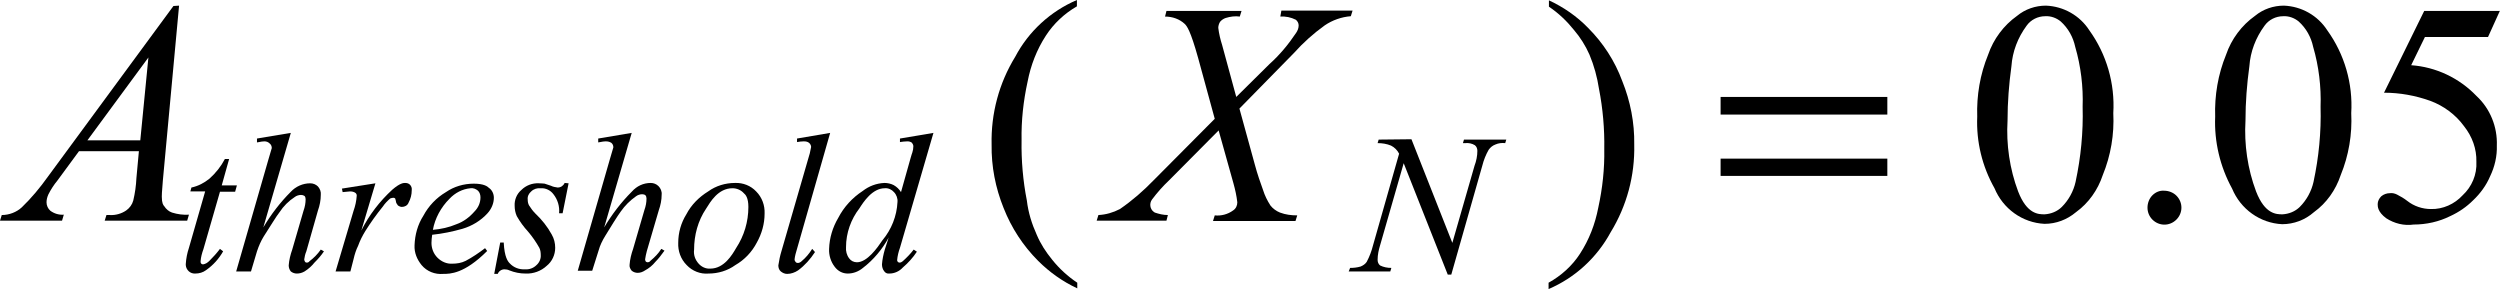<?xml version="1.0" encoding="utf-8"?>
<!-- Generator: Adobe Illustrator 25.4.8, SVG Export Plug-In . SVG Version: 6.00 Build 0)  -->
<svg version="1.1" id="レイヤー_1" xmlns="http://www.w3.org/2000/svg" xmlns:xlink="http://www.w3.org/1999/xlink" x="0px"
	 y="0px" viewBox="0 0 70.92 8.2" style="enable-background:new 0 0 70.92 8.2;" xml:space="preserve">
<g id="_20220812-055-003-inline-07" transform="translate(0 0.01)">
	<path id="パス_5048" d="M4.21,1.62L2.48,3.97h1.5L4.21,1.62z M5.08,0.15L4.62,5.11C4.59,5.46,4.59,5.53,4.59,5.57
		c0,0.18,0.04,0.24,0.07,0.27c0.05,0.08,0.13,0.15,0.22,0.18C5.04,6.07,5.2,6.09,5.36,6.08L5.31,6.25H2.97l0.05-0.16h0.1
		C3.28,6.1,3.45,6.05,3.58,5.96c0.1-0.07,0.17-0.17,0.2-0.28c0.05-0.21,0.08-0.42,0.09-0.64l0.07-0.76h-1.7L1.63,5.11
		c-0.1,0.12-0.19,0.26-0.26,0.4C1.34,5.58,1.32,5.65,1.32,5.73c0,0.09,0.04,0.18,0.11,0.24c0.11,0.08,0.24,0.12,0.38,0.11L1.76,6.25
		H0l0.05-0.16c0.21,0,0.42-0.08,0.57-0.22C0.89,5.61,1.14,5.31,1.36,5l3.56-4.84L5.08,0.15L5.08,0.15z"/>
	<path id="パス_5049" d="M36.35,0.29h2.02l-0.05,0.16c-0.26,0.02-0.52,0.11-0.74,0.26c-0.32,0.23-0.61,0.49-0.87,0.78l-1.55,1.58
		l0.44,1.6c0.06,0.23,0.17,0.55,0.23,0.71c0.05,0.16,0.12,0.3,0.21,0.44c0.07,0.09,0.17,0.16,0.27,0.2
		c0.16,0.06,0.32,0.08,0.49,0.08l-0.05,0.16h-2.34l0.05-0.16c0.18,0.02,0.37-0.03,0.52-0.14c0.08-0.05,0.12-0.14,0.12-0.23
		c-0.02-0.18-0.06-0.36-0.11-0.54l-0.42-1.5l-1.4,1.41c-0.18,0.17-0.34,0.35-0.49,0.55C32.6,5.76,32.62,5.92,32.73,6
		c0.01,0.01,0.02,0.01,0.03,0.02c0.12,0.04,0.24,0.07,0.37,0.07l-0.04,0.16h-1.98l0.05-0.16c0.21-0.01,0.42-0.07,0.61-0.17
		c0.35-0.24,0.67-0.52,0.96-0.82l1.73-1.74l-0.47-1.72c-0.22-0.79-0.32-0.91-0.38-0.97c-0.15-0.14-0.35-0.21-0.56-0.21l0.04-0.16
		h2.13l-0.05,0.16c-0.13-0.02-0.27,0-0.4,0.04c-0.06,0.02-0.12,0.06-0.16,0.11c-0.03,0.05-0.05,0.11-0.05,0.17
		c0.02,0.17,0.06,0.33,0.11,0.49l0.4,1.47l0.94-0.93c0.29-0.26,0.54-0.56,0.76-0.89c0.04-0.06,0.07-0.13,0.07-0.21
		c0-0.06-0.03-0.12-0.08-0.16c-0.14-0.07-0.29-0.1-0.44-0.09L36.35,0.29z"/>
	<path id="パス_5050" d="M6.5,4.5L6.29,5.25h0.43L6.67,5.43H6.24L5.77,7.06C5.73,7.17,5.7,7.28,5.69,7.4
		c0,0.05,0.01,0.06,0.02,0.07c0.01,0.01,0.03,0.02,0.05,0.02c0.07-0.01,0.13-0.05,0.18-0.1c0.11-0.11,0.21-0.22,0.3-0.34l0.09,0.07
		C6.21,7.33,6.05,7.51,5.85,7.65c-0.09,0.07-0.2,0.1-0.31,0.1C5.4,7.76,5.28,7.65,5.27,7.51c0-0.01,0-0.02,0-0.03
		c0.01-0.16,0.04-0.31,0.09-0.46l0.46-1.6H5.4l0.03-0.11c0.19-0.04,0.36-0.13,0.51-0.25C6.12,4.9,6.27,4.71,6.38,4.5L6.5,4.5z"/>
	<path id="パス_5051" d="M8.25,3.76L7.47,6.44c0.22-0.37,0.48-0.71,0.78-1.01C8.39,5.28,8.59,5.19,8.8,5.19
		c0.08,0,0.16,0.03,0.22,0.09C9.08,5.35,9.11,5.43,9.1,5.52c0,0.15-0.03,0.3-0.08,0.44L8.69,7.12C8.66,7.19,8.64,7.27,8.63,7.35
		c0,0.02,0.01,0.04,0.02,0.06C8.66,7.43,8.68,7.44,8.7,7.44c0.03,0,0.06-0.01,0.08-0.04C8.9,7.31,9.01,7.2,9.1,7.07l0.09,0.05
		C9.11,7.24,9.02,7.34,8.92,7.44c-0.08,0.1-0.17,0.18-0.28,0.25C8.57,7.73,8.5,7.75,8.42,7.75c-0.06,0-0.12-0.02-0.17-0.06
		C8.21,7.64,8.19,7.58,8.19,7.52c0.01-0.15,0.05-0.31,0.1-0.45l0.32-1.1c0.04-0.11,0.06-0.22,0.06-0.33c0-0.03-0.01-0.07-0.03-0.09
		c-0.03-0.02-0.06-0.03-0.1-0.03c-0.06,0-0.13,0.02-0.18,0.06C8.19,5.69,8.04,5.84,7.93,6.01C7.86,6.09,7.61,6.5,7.48,6.7
		C7.4,6.83,7.34,6.97,7.29,7.12L7.12,7.69H6.7l0.91-3.16l0.1-0.34c0-0.05-0.02-0.1-0.06-0.13C7.61,4.02,7.56,4,7.5,4
		C7.45,4,7.4,4.01,7.35,4.02L7.29,4.03V3.92L8.25,3.76z"/>
	<path id="パス_5052" d="M9.7,5.34l0.95-0.15l-0.4,1.34c0.22-0.44,0.52-0.83,0.88-1.16c0.22-0.19,0.32-0.19,0.36-0.19
		c0.05,0,0.1,0.01,0.14,0.05c0.04,0.04,0.06,0.1,0.05,0.16c0,0.12-0.03,0.24-0.09,0.35c-0.03,0.08-0.11,0.12-0.19,0.12
		c-0.04,0-0.08-0.02-0.11-0.04c-0.03-0.04-0.06-0.08-0.06-0.13c-0.01-0.05-0.02-0.06-0.02-0.07C11.2,5.61,11.18,5.6,11.16,5.6
		c-0.03,0-0.06,0.01-0.09,0.02c-0.08,0.07-0.15,0.14-0.21,0.23c-0.18,0.22-0.35,0.46-0.5,0.7c-0.08,0.13-0.15,0.27-0.2,0.41
		c-0.06,0.12-0.1,0.25-0.13,0.38L9.94,7.69H9.52l0.51-1.72c0.05-0.14,0.08-0.28,0.09-0.43c0-0.03-0.01-0.06-0.04-0.08
		c-0.04-0.03-0.1-0.04-0.15-0.04c-0.06,0-0.16,0.02-0.21,0.02L9.7,5.34z"/>
	<path id="パス_5053" d="M12.28,6.51c0.23-0.02,0.46-0.07,0.67-0.16c0.2-0.07,0.37-0.2,0.51-0.36c0.11-0.11,0.17-0.25,0.17-0.4
		c0-0.07-0.02-0.14-0.07-0.19c-0.06-0.05-0.13-0.08-0.21-0.07c-0.23,0.02-0.44,0.13-0.6,0.3C12.51,5.87,12.34,6.18,12.28,6.51z
		 M12.26,6.65c-0.01,0.08-0.02,0.15-0.02,0.23c0,0.16,0.06,0.31,0.17,0.42c0.11,0.11,0.26,0.18,0.42,0.17
		c0.13,0,0.26-0.02,0.38-0.08c0.19-0.1,0.38-0.23,0.55-0.36l0.06,0.08c-0.65,0.65-1.05,0.65-1.25,0.65
		c-0.23,0.02-0.46-0.07-0.61-0.25c-0.13-0.16-0.21-0.35-0.2-0.56c0.01-0.3,0.09-0.59,0.25-0.84c0.15-0.28,0.37-0.51,0.64-0.67
		c0.23-0.16,0.51-0.24,0.79-0.24c0.29,0,0.39,0.08,0.43,0.12c0.09,0.06,0.14,0.17,0.14,0.28c0,0.16-0.07,0.32-0.18,0.44
		c-0.19,0.21-0.44,0.36-0.71,0.44C12.84,6.56,12.55,6.62,12.26,6.65z"/>
	<path id="パス_5054" d="M16.13,5.19l-0.17,0.85h-0.1c0.02-0.19-0.04-0.39-0.16-0.54c-0.08-0.11-0.22-0.18-0.36-0.17
		c-0.1-0.01-0.2,0.02-0.27,0.09c-0.07,0.06-0.11,0.14-0.1,0.23c0,0.06,0.01,0.12,0.04,0.17c0.05,0.08,0.11,0.16,0.18,0.23
		c0.18,0.17,0.34,0.37,0.46,0.59c0.07,0.12,0.1,0.25,0.1,0.38c0,0.2-0.09,0.39-0.24,0.51c-0.16,0.15-0.38,0.23-0.6,0.22
		c-0.16,0-0.31-0.03-0.46-0.09c-0.04-0.02-0.09-0.03-0.14-0.03c-0.08,0-0.16,0.05-0.19,0.13h-0.1l0.17-0.89h0.1
		c0.02,0.42,0.12,0.54,0.17,0.59c0.11,0.12,0.27,0.18,0.43,0.17c0.12,0.01,0.24-0.03,0.33-0.12c0.08-0.07,0.13-0.18,0.12-0.29
		c0-0.07-0.01-0.14-0.04-0.2c-0.09-0.16-0.2-0.32-0.32-0.46c-0.12-0.13-0.23-0.28-0.32-0.44c-0.04-0.09-0.06-0.19-0.06-0.29
		c-0.01-0.17,0.06-0.34,0.19-0.45c0.13-0.13,0.31-0.2,0.5-0.19c0.09,0,0.14,0.01,0.16,0.01c0.06,0.02,0.12,0.04,0.18,0.06
		c0.06,0.03,0.12,0.04,0.19,0.05c0.09,0,0.16-0.05,0.2-0.13L16.13,5.19L16.13,5.19z"/>
	<path id="パス_5055" d="M17.92,3.76l-0.78,2.68c0.22-0.37,0.48-0.71,0.78-1.01c0.14-0.16,0.33-0.25,0.54-0.25
		c0.08,0,0.16,0.03,0.22,0.09c0.06,0.06,0.1,0.15,0.09,0.24c0,0.15-0.03,0.3-0.08,0.44l-0.34,1.16c-0.02,0.08-0.04,0.16-0.05,0.24
		c0,0.02,0.01,0.04,0.02,0.06c0.01,0.01,0.03,0.02,0.05,0.02c0.03,0,0.06-0.01,0.08-0.04c0.12-0.1,0.23-0.21,0.31-0.34l0.09,0.05
		c-0.08,0.11-0.16,0.22-0.26,0.32c-0.08,0.1-0.18,0.18-0.29,0.24c-0.06,0.04-0.13,0.07-0.21,0.07c-0.06,0-0.12-0.02-0.17-0.06
		c-0.04-0.05-0.07-0.11-0.06-0.17c0.01-0.15,0.05-0.31,0.1-0.45l0.32-1.1c0.04-0.11,0.06-0.22,0.06-0.33c0-0.03-0.01-0.07-0.03-0.09
		c-0.02-0.02-0.06-0.03-0.09-0.03c-0.06,0-0.13,0.02-0.18,0.06c-0.17,0.12-0.31,0.26-0.43,0.43c-0.07,0.09-0.32,0.49-0.44,0.69
		c-0.08,0.13-0.15,0.27-0.19,0.42L16.8,7.67h-0.41l0.91-3.16l0.1-0.34c0-0.05-0.02-0.1-0.06-0.13C17.29,4.01,17.24,4,17.18,4
		c-0.05,0-0.1,0.01-0.15,0.02l-0.06,0.01V3.92L17.92,3.76z"/>
	<path id="パス_5056" d="M21.23,5.86c0-0.26-0.08-0.35-0.13-0.39c-0.08-0.09-0.2-0.14-0.32-0.14c-0.41,0-0.63,0.39-0.75,0.58
		c-0.23,0.34-0.34,0.75-0.34,1.16c-0.02,0.15,0.03,0.29,0.13,0.4c0.08,0.09,0.2,0.15,0.33,0.14c0.39,0,0.62-0.39,0.73-0.58
		C21.11,6.68,21.23,6.28,21.23,5.86z M21.69,6.05c0,0.29-0.08,0.57-0.22,0.82c-0.14,0.27-0.35,0.49-0.61,0.64
		c-0.22,0.16-0.49,0.24-0.76,0.24c-0.23,0.02-0.46-0.07-0.62-0.24c-0.17-0.17-0.25-0.4-0.24-0.63c0-0.29,0.08-0.57,0.23-0.81
		c0.14-0.27,0.36-0.49,0.62-0.65c0.22-0.16,0.49-0.24,0.76-0.24c0.23-0.01,0.45,0.08,0.6,0.24C21.62,5.59,21.7,5.82,21.69,6.05z"/>
	<path id="パス_5058" d="M23.55,3.76l-0.94,3.29c-0.03,0.1-0.06,0.2-0.07,0.3c0,0.03,0.01,0.05,0.03,0.07
		c0.01,0.02,0.04,0.03,0.06,0.03c0.04,0,0.08-0.02,0.11-0.05c0.12-0.1,0.22-0.22,0.3-0.35l0.08,0.09c-0.13,0.2-0.29,0.38-0.48,0.52
		c-0.09,0.06-0.2,0.1-0.31,0.1c-0.07,0-0.13-0.03-0.18-0.07c-0.05-0.04-0.07-0.11-0.07-0.17c0.02-0.14,0.05-0.28,0.09-0.41
		l0.75-2.59c0.04-0.12,0.07-0.24,0.09-0.36c0-0.04-0.02-0.08-0.05-0.11C22.92,4.01,22.86,4,22.8,4c-0.06,0-0.13,0.01-0.19,0.02v-0.1
		L23.55,3.76z"/>
	<path id="パス_5059" d="M25.46,5.72c0.01-0.1-0.03-0.21-0.1-0.28C25.3,5.37,25.2,5.32,25.1,5.33c-0.35,0-0.6,0.38-0.72,0.57
		C24.14,6.21,24,6.6,24,7c-0.01,0.11,0.02,0.23,0.09,0.32c0.05,0.07,0.13,0.11,0.22,0.11c0.29,0,0.58-0.41,0.72-0.62
		C25.29,6.5,25.44,6.12,25.46,5.72z M26.48,3.76l-0.95,3.26c-0.04,0.11-0.07,0.23-0.08,0.35c0,0.03,0.02,0.04,0.02,0.05
		c0.01,0.01,0.03,0.02,0.05,0.02c0.03,0,0.07-0.02,0.09-0.04c0.11-0.1,0.22-0.21,0.31-0.33l0.09,0.06c-0.11,0.17-0.25,0.32-0.4,0.45
		c-0.1,0.11-0.24,0.17-0.38,0.17c-0.06,0.01-0.12-0.02-0.15-0.07c-0.04-0.05-0.06-0.12-0.06-0.19c0.01-0.14,0.04-0.28,0.08-0.42
		l0.11-0.34c-0.18,0.33-0.43,0.63-0.73,0.86c-0.12,0.1-0.27,0.16-0.43,0.16c-0.15,0-0.28-0.07-0.37-0.19
		c-0.11-0.14-0.17-0.33-0.16-0.51c0.01-0.31,0.1-0.61,0.26-0.88c0.16-0.31,0.4-0.57,0.69-0.76c0.18-0.14,0.39-0.22,0.62-0.23
		c0.09,0,0.18,0.02,0.26,0.06c0.09,0.05,0.16,0.12,0.21,0.2l0.27-0.96c0.03-0.1,0.04-0.14,0.05-0.16c0.02-0.06,0.03-0.12,0.03-0.18
		c0-0.04-0.02-0.07-0.04-0.1C25.83,4.01,25.79,4,25.74,4c-0.07,0-0.14,0.01-0.21,0.02v-0.1L26.48,3.76z"/>
	<path id="パス_5060" d="M40.04,3.94l1.16,2.94l0.63-2.19c0.05-0.13,0.08-0.28,0.08-0.42c0-0.06-0.02-0.12-0.07-0.16
		c-0.08-0.05-0.18-0.07-0.27-0.06H41.5l0.03-0.1h1.2l-0.03,0.1c-0.1-0.01-0.19,0-0.28,0.04c-0.08,0.03-0.14,0.08-0.19,0.15
		c-0.08,0.14-0.14,0.29-0.18,0.45l-0.88,3.09h-0.1l-1.25-3.16l-0.67,2.33c-0.04,0.13-0.07,0.27-0.07,0.41
		c0,0.06,0.02,0.12,0.07,0.16c0.1,0.05,0.21,0.07,0.32,0.07l-0.03,0.1h-1.18l0.04-0.1c0.1,0,0.2-0.01,0.3-0.04
		c0.07-0.03,0.13-0.07,0.17-0.13c0.08-0.15,0.14-0.31,0.18-0.47l0.74-2.6c-0.05-0.1-0.13-0.18-0.23-0.23
		c-0.12-0.05-0.25-0.07-0.38-0.07l0.03-0.1L40.04,3.94L40.04,3.94z"/>
	<path id="パス_5061" d="M30.56,8.01v0.16c-0.41-0.19-0.79-0.46-1.11-0.78c-0.43-0.43-0.76-0.94-0.98-1.5
		c-0.23-0.57-0.35-1.18-0.34-1.8c-0.02-0.88,0.21-1.74,0.67-2.49c0.38-0.72,1-1.29,1.75-1.61v0.18C30.2,0.37,29.89,0.66,29.67,1
		c-0.26,0.4-0.43,0.84-0.52,1.31c-0.12,0.55-0.18,1.1-0.17,1.66c-0.01,0.57,0.04,1.15,0.15,1.71c0.04,0.34,0.14,0.66,0.28,0.97
		c0.11,0.26,0.26,0.49,0.44,0.71C30.05,7.61,30.29,7.83,30.56,8.01z"/>
	<path id="パス_5062" d="M43.94,0.18V0c0.41,0.19,0.79,0.45,1.11,0.78c0.43,0.43,0.76,0.94,0.97,1.51
		c0.23,0.57,0.35,1.18,0.34,1.8c0.02,0.88-0.21,1.74-0.67,2.49c-0.39,0.72-1.01,1.29-1.76,1.61V8.01c0.36-0.2,0.67-0.48,0.89-0.82
		c0.26-0.4,0.43-0.84,0.52-1.31c0.12-0.55,0.18-1.1,0.17-1.66c0.01-0.57-0.04-1.15-0.15-1.71c-0.05-0.33-0.14-0.66-0.27-0.97
		c-0.11-0.25-0.26-0.49-0.44-0.7C44.45,0.59,44.21,0.36,43.94,0.18z"/>
	<path id="パス_5063" d="M61.39,5.4c0.13,0,0.26,0.05,0.35,0.14c0.19,0.19,0.19,0.49,0,0.68s-0.49,0.19-0.68,0
		c-0.09-0.09-0.14-0.21-0.14-0.34c0-0.13,0.05-0.26,0.14-0.35C61.15,5.44,61.27,5.39,61.39,5.4z"/>
	<path id="パス_5064" d="M53.54,4.49h-4.73v0.49h4.73V4.49z M53.54,2.74h-4.73v0.5h4.73V2.74z"/>
	<path id="パス_5065" d="M56.95,3.41c-0.04,0.68,0.06,1.37,0.3,2.01C57.5,6.07,57.83,6.07,58,6.07c0.18-0.01,0.36-0.08,0.49-0.21
		c0.19-0.19,0.33-0.44,0.39-0.71c0.15-0.7,0.22-1.41,0.2-2.13c0.02-0.57-0.05-1.15-0.21-1.7c-0.06-0.28-0.2-0.53-0.41-0.72
		c-0.12-0.1-0.28-0.16-0.44-0.15c-0.21,0-0.41,0.1-0.53,0.27c-0.25,0.34-0.4,0.73-0.43,1.15C56.99,2.38,56.95,2.89,56.95,3.41z
		 M56.09,3.3c-0.02-0.6,0.08-1.2,0.31-1.76c0.15-0.44,0.44-0.83,0.82-1.1c0.23-0.19,0.52-0.29,0.82-0.29
		c0.5,0.02,0.96,0.28,1.23,0.7C59.76,1.53,60,2.36,59.95,3.2c0.03,0.6-0.07,1.2-0.3,1.76c-0.14,0.42-0.4,0.79-0.76,1.05
		C58.64,6.22,58.33,6.34,58,6.34c-0.63-0.03-1.18-0.43-1.42-1.01C56.23,4.71,56.06,4.01,56.09,3.3z"/>
	<path id="パス_5066" d="M63.7,3.41c-0.04,0.68,0.06,1.37,0.3,2.01c0.25,0.65,0.58,0.65,0.75,0.65c0.18-0.01,0.36-0.08,0.49-0.21
		c0.19-0.19,0.33-0.44,0.39-0.71c0.15-0.7,0.22-1.41,0.2-2.13c0.02-0.57-0.05-1.15-0.21-1.7c-0.06-0.28-0.2-0.53-0.41-0.72
		c-0.12-0.1-0.28-0.16-0.44-0.15c-0.21,0-0.41,0.1-0.53,0.27c-0.25,0.34-0.4,0.73-0.43,1.15C63.74,2.38,63.7,2.89,63.7,3.41z
		 M62.84,3.3c-0.02-0.6,0.08-1.2,0.31-1.76c0.15-0.44,0.44-0.83,0.82-1.1c0.23-0.19,0.52-0.29,0.82-0.29
		c0.5,0.02,0.96,0.28,1.23,0.7c0.49,0.68,0.73,1.51,0.68,2.35c0.03,0.6-0.07,1.2-0.3,1.76c-0.14,0.42-0.4,0.79-0.76,1.05
		c-0.25,0.22-0.57,0.34-0.9,0.34c-0.63-0.03-1.18-0.43-1.42-1.01C62.98,4.72,62.81,4.01,62.84,3.3z"/>
	<path id="パス_5067" d="M70.92,0.29l-0.34,0.75h-1.79l-0.39,0.8c0.7,0.05,1.36,0.36,1.85,0.87c0.39,0.36,0.6,0.88,0.58,1.41
		c0.01,0.3-0.06,0.6-0.19,0.87c-0.11,0.26-0.28,0.49-0.48,0.68c-0.19,0.19-0.41,0.34-0.65,0.45c-0.32,0.16-0.68,0.24-1.04,0.24
		c-0.27,0.04-0.55-0.03-0.78-0.18c-0.24-0.18-0.24-0.33-0.24-0.4c0-0.08,0.04-0.16,0.1-0.22c0.07-0.06,0.16-0.09,0.25-0.09
		c0.07-0.01,0.14,0.01,0.2,0.04c0.1,0.05,0.2,0.11,0.29,0.18c0.19,0.15,0.43,0.23,0.67,0.23c0.34,0.01,0.67-0.14,0.9-0.39
		c0.26-0.24,0.41-0.59,0.39-0.95c0.01-0.37-0.12-0.72-0.35-1.01c-0.24-0.33-0.58-0.58-0.96-0.72c-0.42-0.15-0.86-0.23-1.31-0.23
		l1.14-2.32h2.15V0.29z"/>
</g>
</svg>
